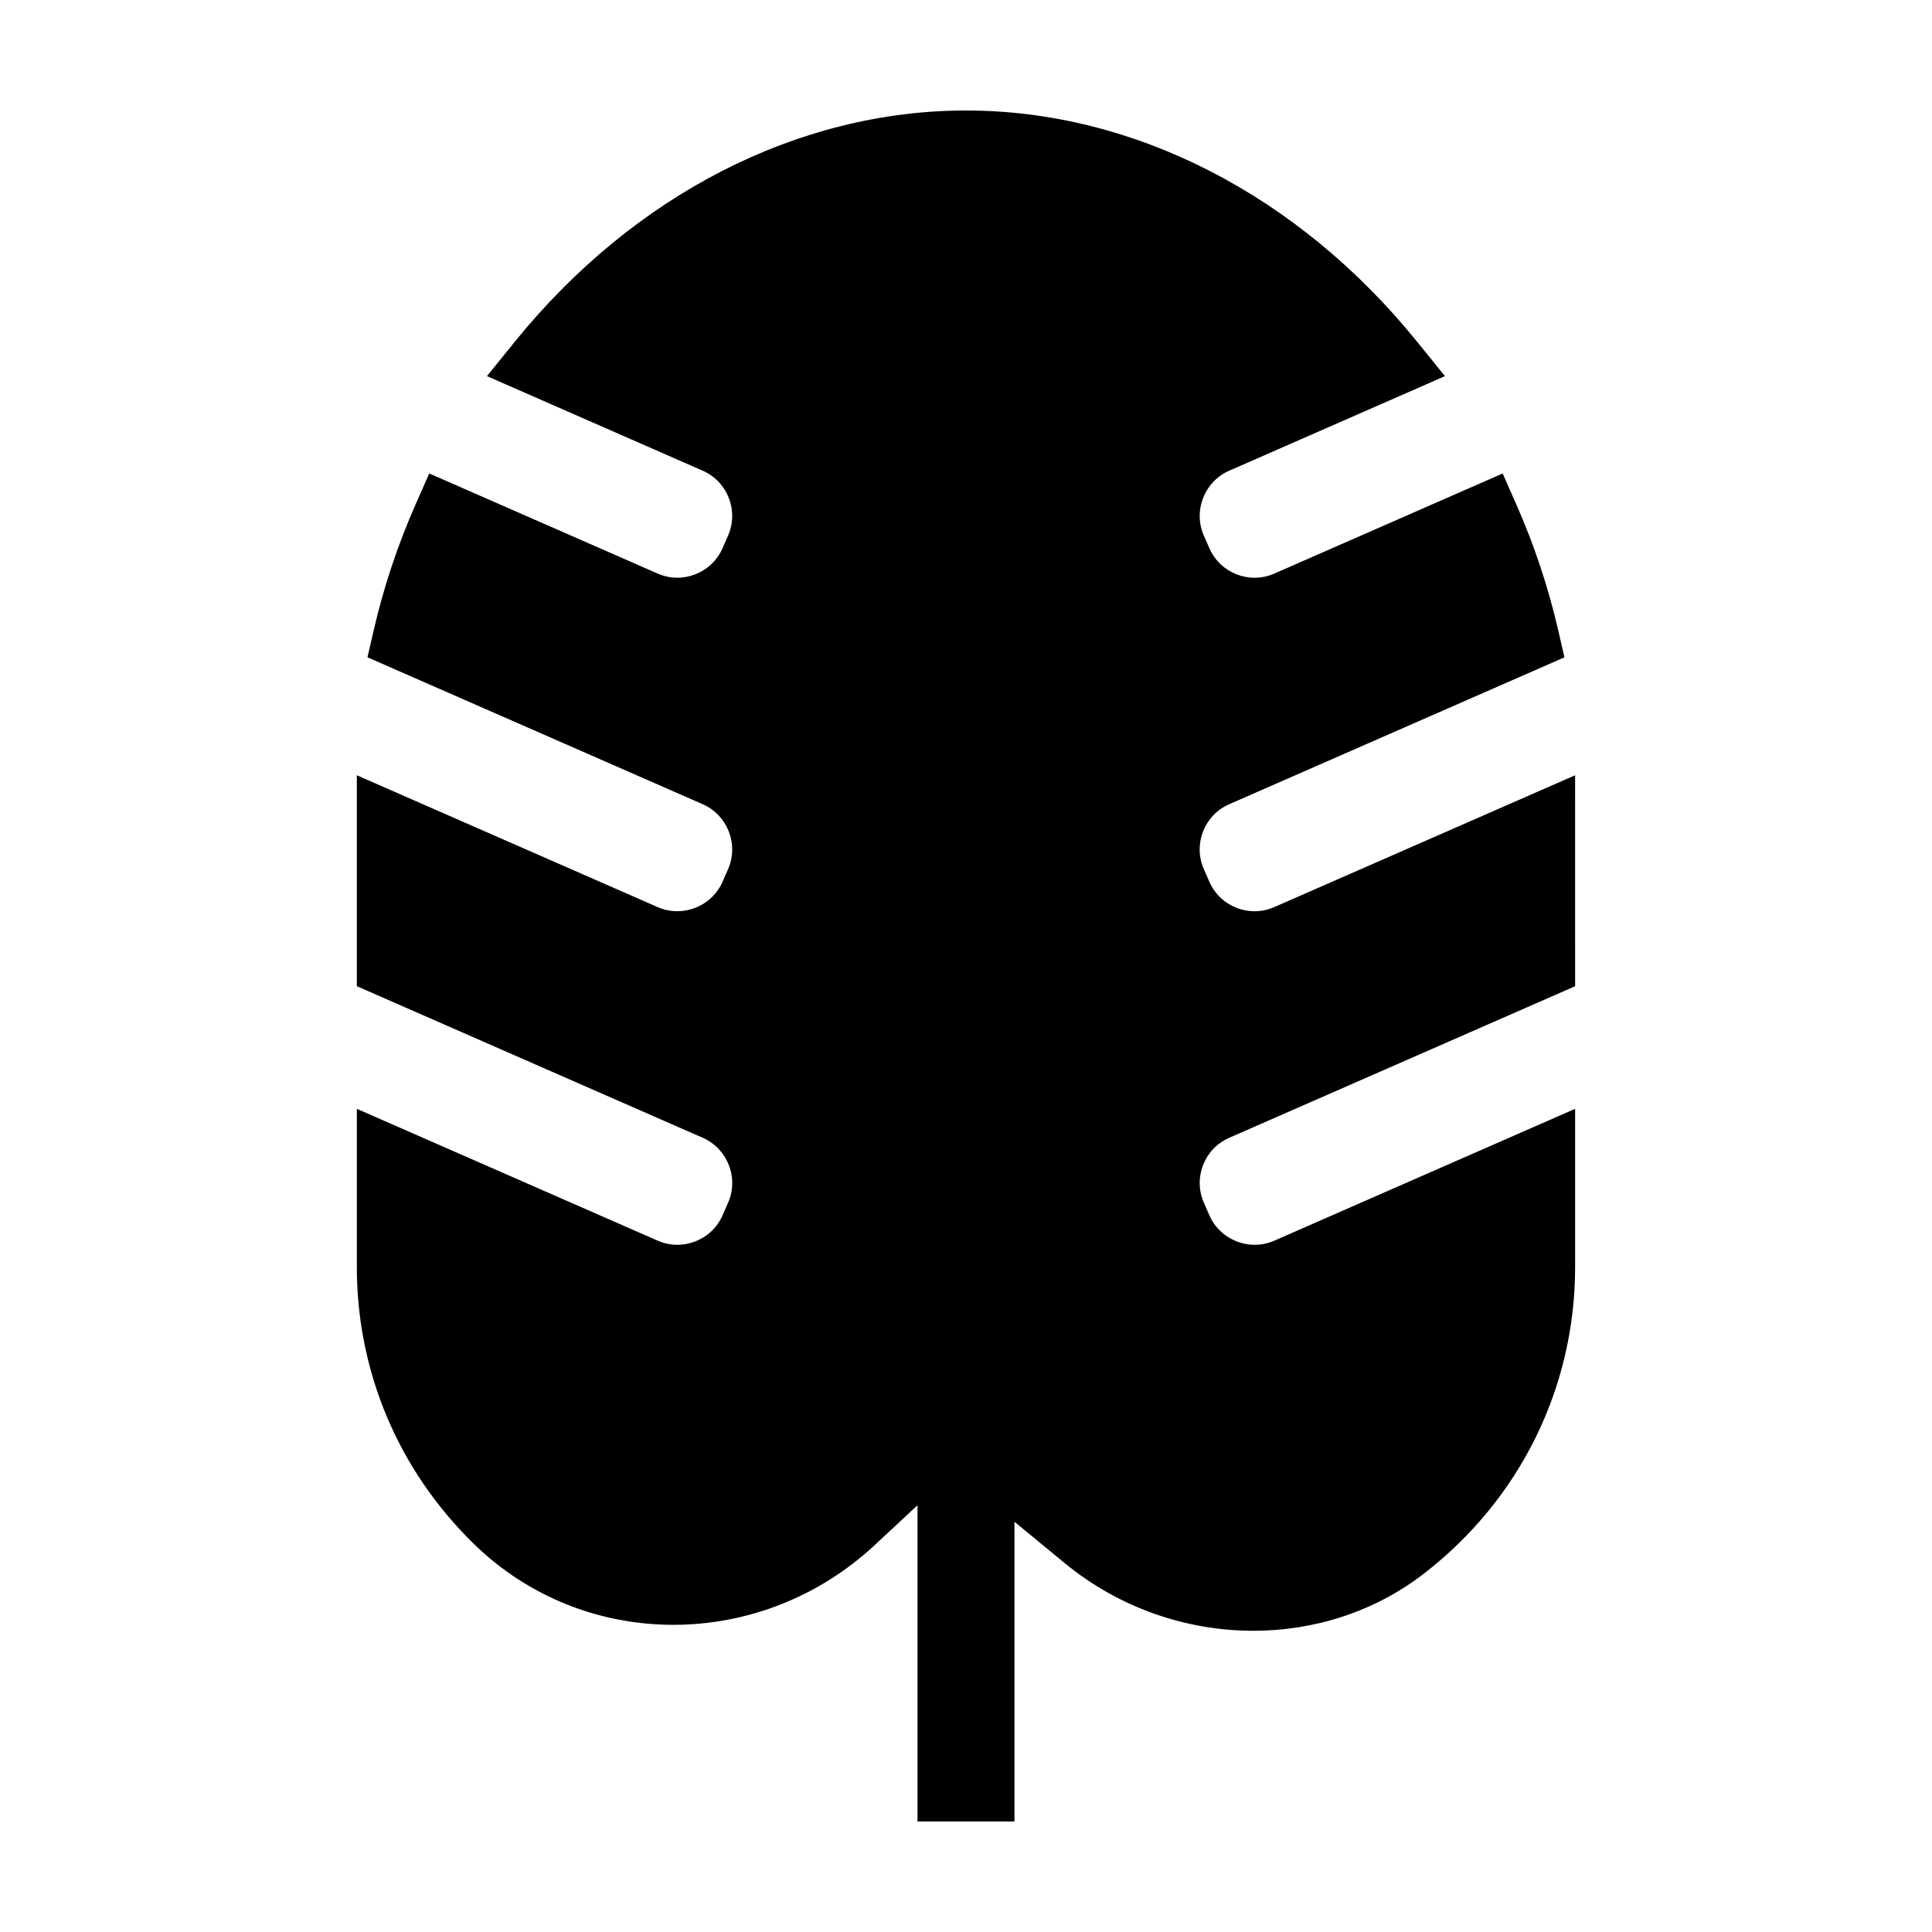<?xml version="1.0" encoding="UTF-8"?>
<!-- Uploaded to: SVG Repo, www.svgrepo.com, Generator: SVG Repo Mixer Tools -->
<svg fill="#000000" width="800px" height="800px" version="1.1" viewBox="144 144 512 512" xmlns="http://www.w3.org/2000/svg">
 <path d="m471.71 384.58c-3.258-1.273-5.824-3.723-7.211-6.891l-1.477-3.367c-2.887-6.59 0.121-14.297 6.711-17.184l88.863-38.938-1.676-7.266c-2.621-11.355-6.348-22.539-11.078-33.25l-3.621-8.207-60.539 26.535c-6.586 2.883-14.293-0.125-17.184-6.723l-1.473-3.356c-1.391-3.176-1.449-6.715-0.176-9.977 1.273-3.258 3.719-5.82 6.891-7.211l57.191-25.066-7.422-9.164c-31.512-38.918-75.07-61.234-119.52-61.234-44.449 0-88.008 22.316-119.52 61.23l-7.422 9.164 57.191 25.066c3.168 1.391 5.617 3.949 6.891 7.211 1.273 3.258 1.211 6.805-0.18 9.977l-1.473 3.359c-2.887 6.586-10.602 9.598-17.18 6.715l-60.543-26.535-3.621 8.207c-4.727 10.715-8.453 21.902-11.074 33.25l-1.676 7.266 88.855 38.938c3.168 1.391 5.617 3.953 6.891 7.215 1.273 3.258 1.211 6.801-0.18 9.977l-1.473 3.359c-1.387 3.168-3.949 5.617-7.211 6.891-3.258 1.27-6.801 1.211-9.977-0.18l-79.723-34.938v55.895l91.68 40.18c3.168 1.391 5.617 3.953 6.891 7.215 1.273 3.258 1.211 6.801-0.18 9.977l-1.473 3.359c-1.387 3.168-3.949 5.617-7.211 6.891-3.258 1.27-6.801 1.211-9.969-0.18l-79.738-34.941v41.941c0 27.734 10.984 53.762 30.934 73.285 29.211 28.59 75.98 28.711 106.45 0.262l11.195-10.445v83.816h25.695v-79.43l13.266 10.922c14.504 11.949 32.363 17.973 50.035 17.973 16.156 0 32.156-5.039 45.273-15.195 25.422-19.68 40.008-49.273 40.008-81.188v-41.941l-79.734 34.945c-3.168 1.391-6.711 1.449-9.969 0.18-3.258-1.273-5.824-3.723-7.211-6.891l-1.477-3.367c-2.887-6.59 0.121-14.297 6.711-17.184l91.68-40.172-0.004-55.906-79.734 34.938c-3.18 1.398-6.719 1.457-9.98 0.188z"/>
</svg>
